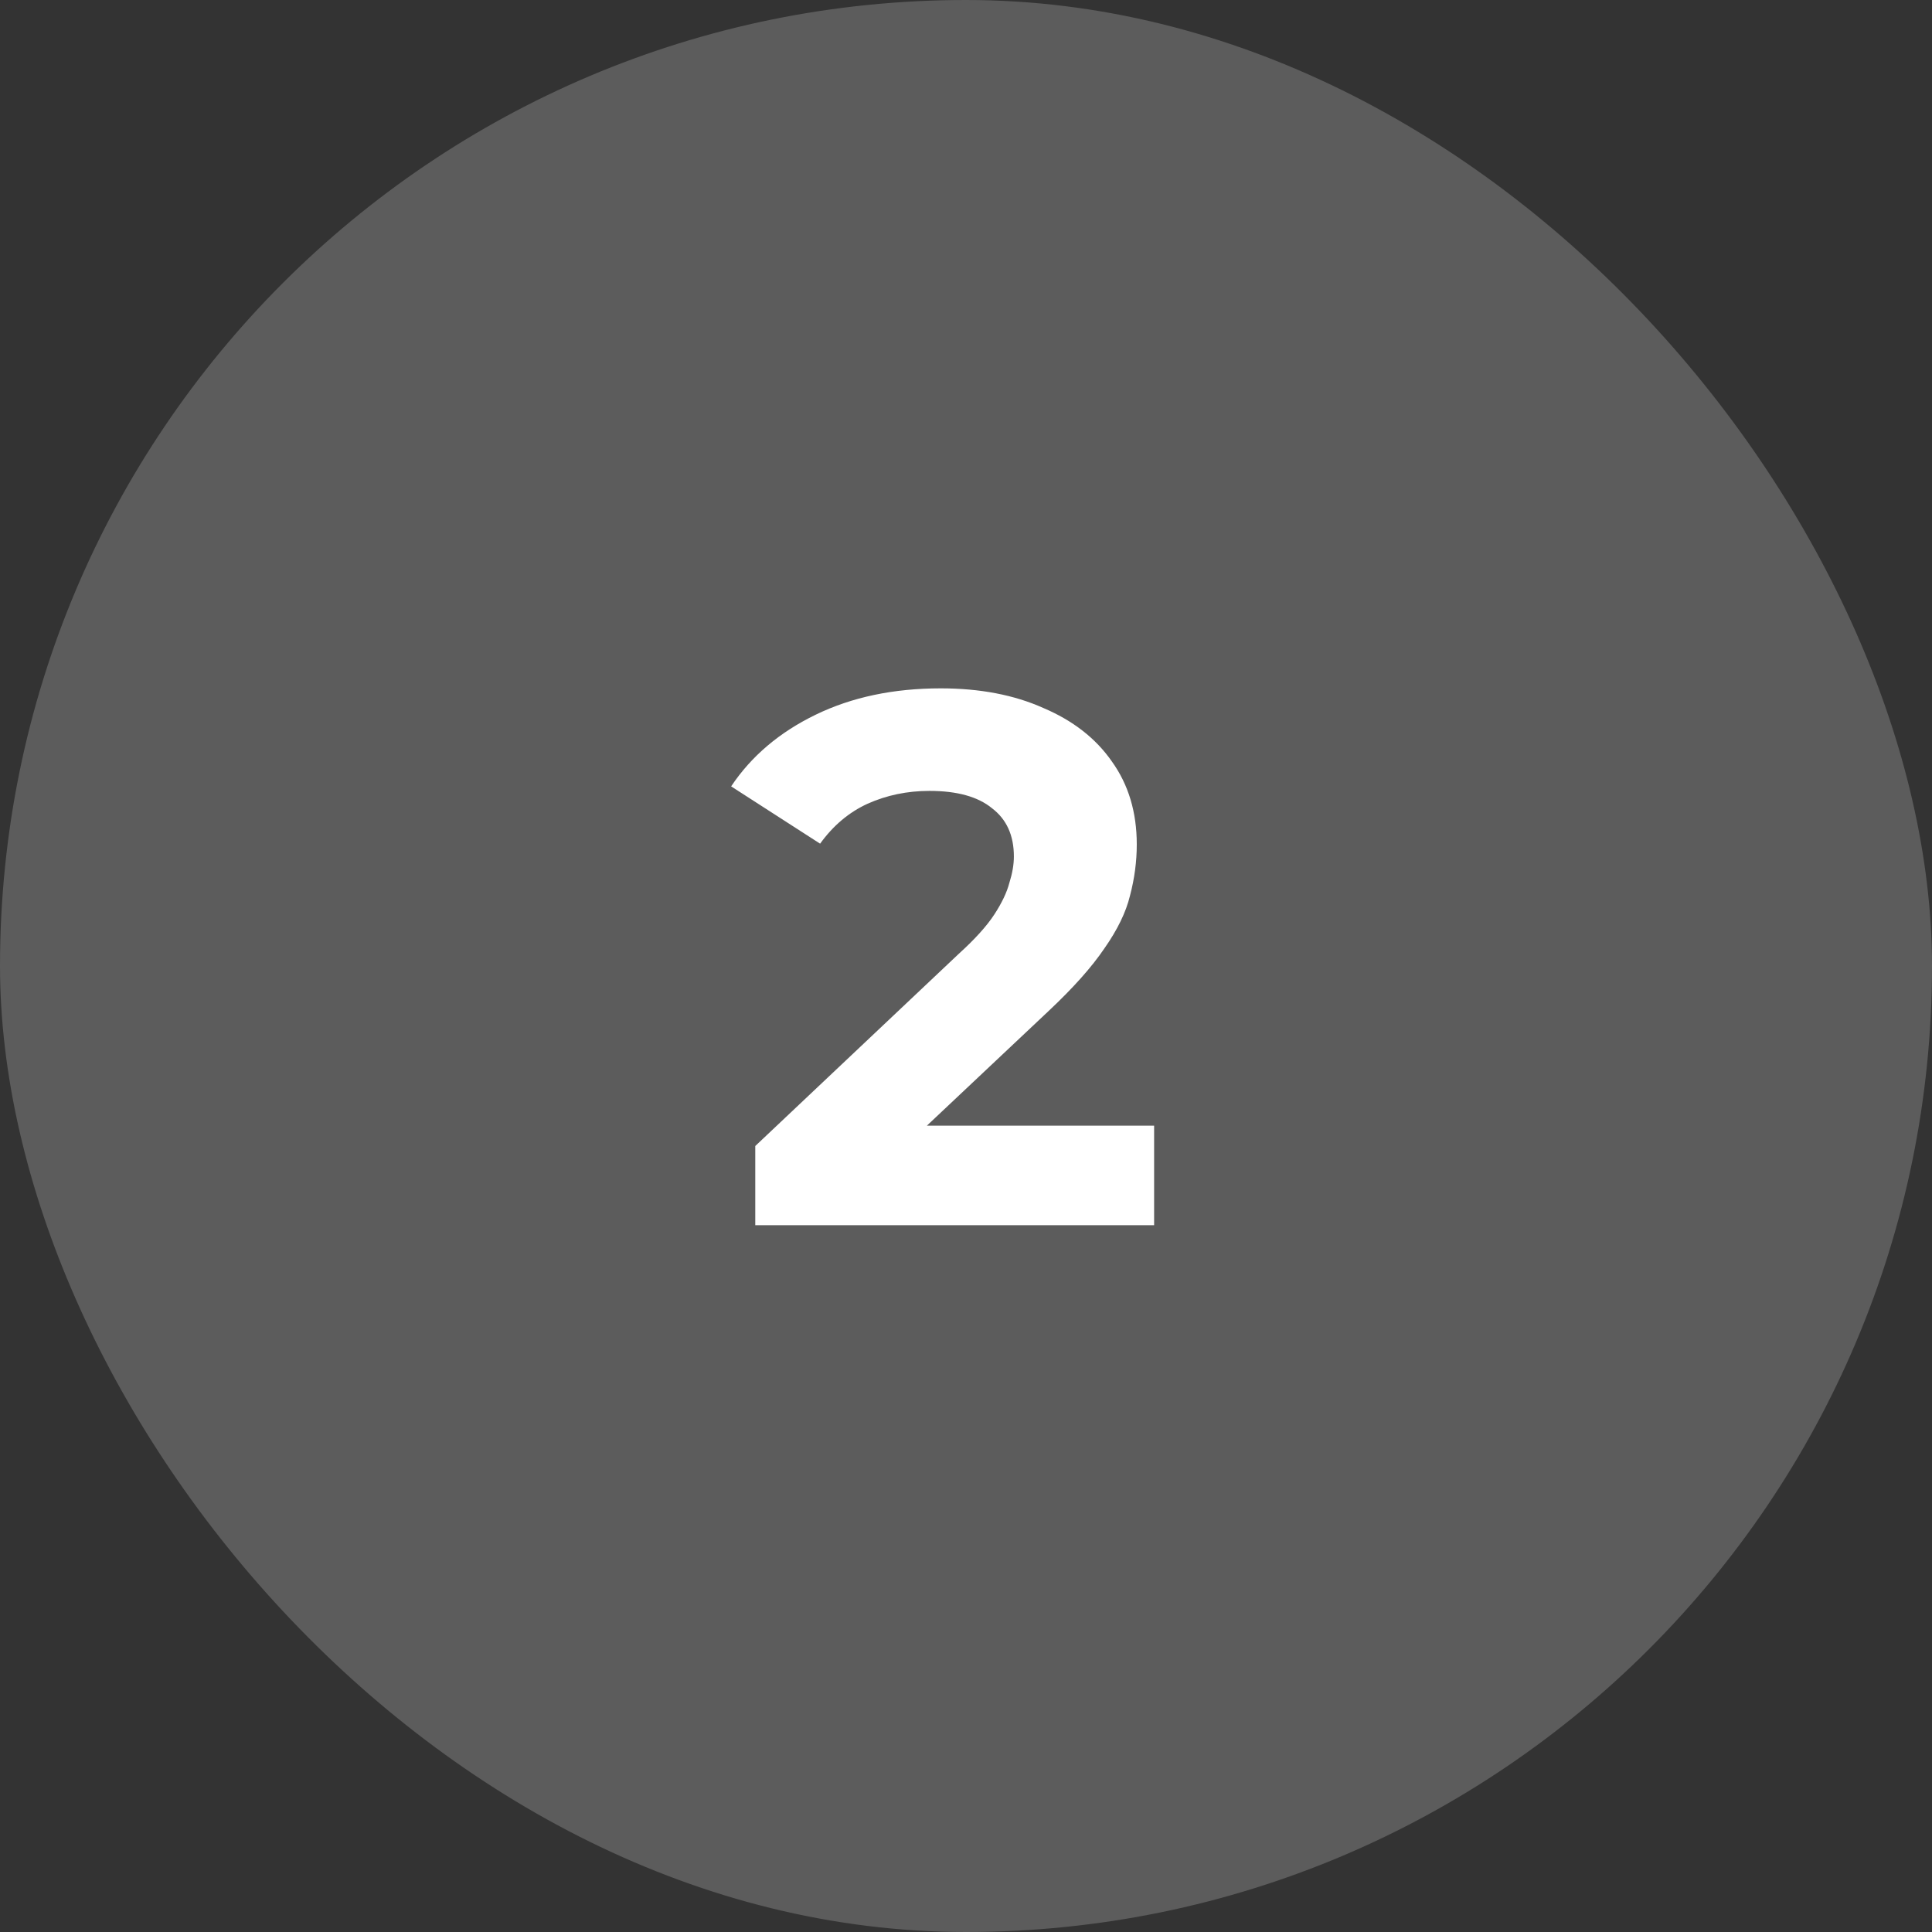<?xml version="1.0" encoding="UTF-8"?> <svg xmlns="http://www.w3.org/2000/svg" width="41" height="41" viewBox="0 0 41 41" fill="none"><rect x="0" y="0" width="41" height="41" fill="#333333" stroke="none"/> <rect width="41" height="41" rx="20.5" fill="white" fill-opacity="0.2"></rect> <path d="M16.028 26V24.32L20.348 20.24C20.689 19.931 20.94 19.653 21.1 19.408C21.26 19.163 21.367 18.939 21.42 18.736C21.484 18.533 21.516 18.347 21.516 18.176C21.516 17.728 21.361 17.387 21.052 17.152C20.753 16.907 20.311 16.784 19.724 16.784C19.255 16.784 18.817 16.875 18.412 17.056C18.017 17.237 17.681 17.52 17.404 17.904L15.516 16.688C15.943 16.048 16.54 15.541 17.308 15.168C18.076 14.795 18.961 14.608 19.964 14.608C20.796 14.608 21.521 14.747 22.14 15.024C22.769 15.291 23.255 15.669 23.596 16.16C23.948 16.651 24.124 17.237 24.124 17.92C24.124 18.283 24.076 18.645 23.98 19.008C23.895 19.36 23.713 19.733 23.436 20.128C23.169 20.523 22.775 20.965 22.252 21.456L18.668 24.832L18.172 23.888H24.492V26H16.028Z" fill="white"></path> </svg> 